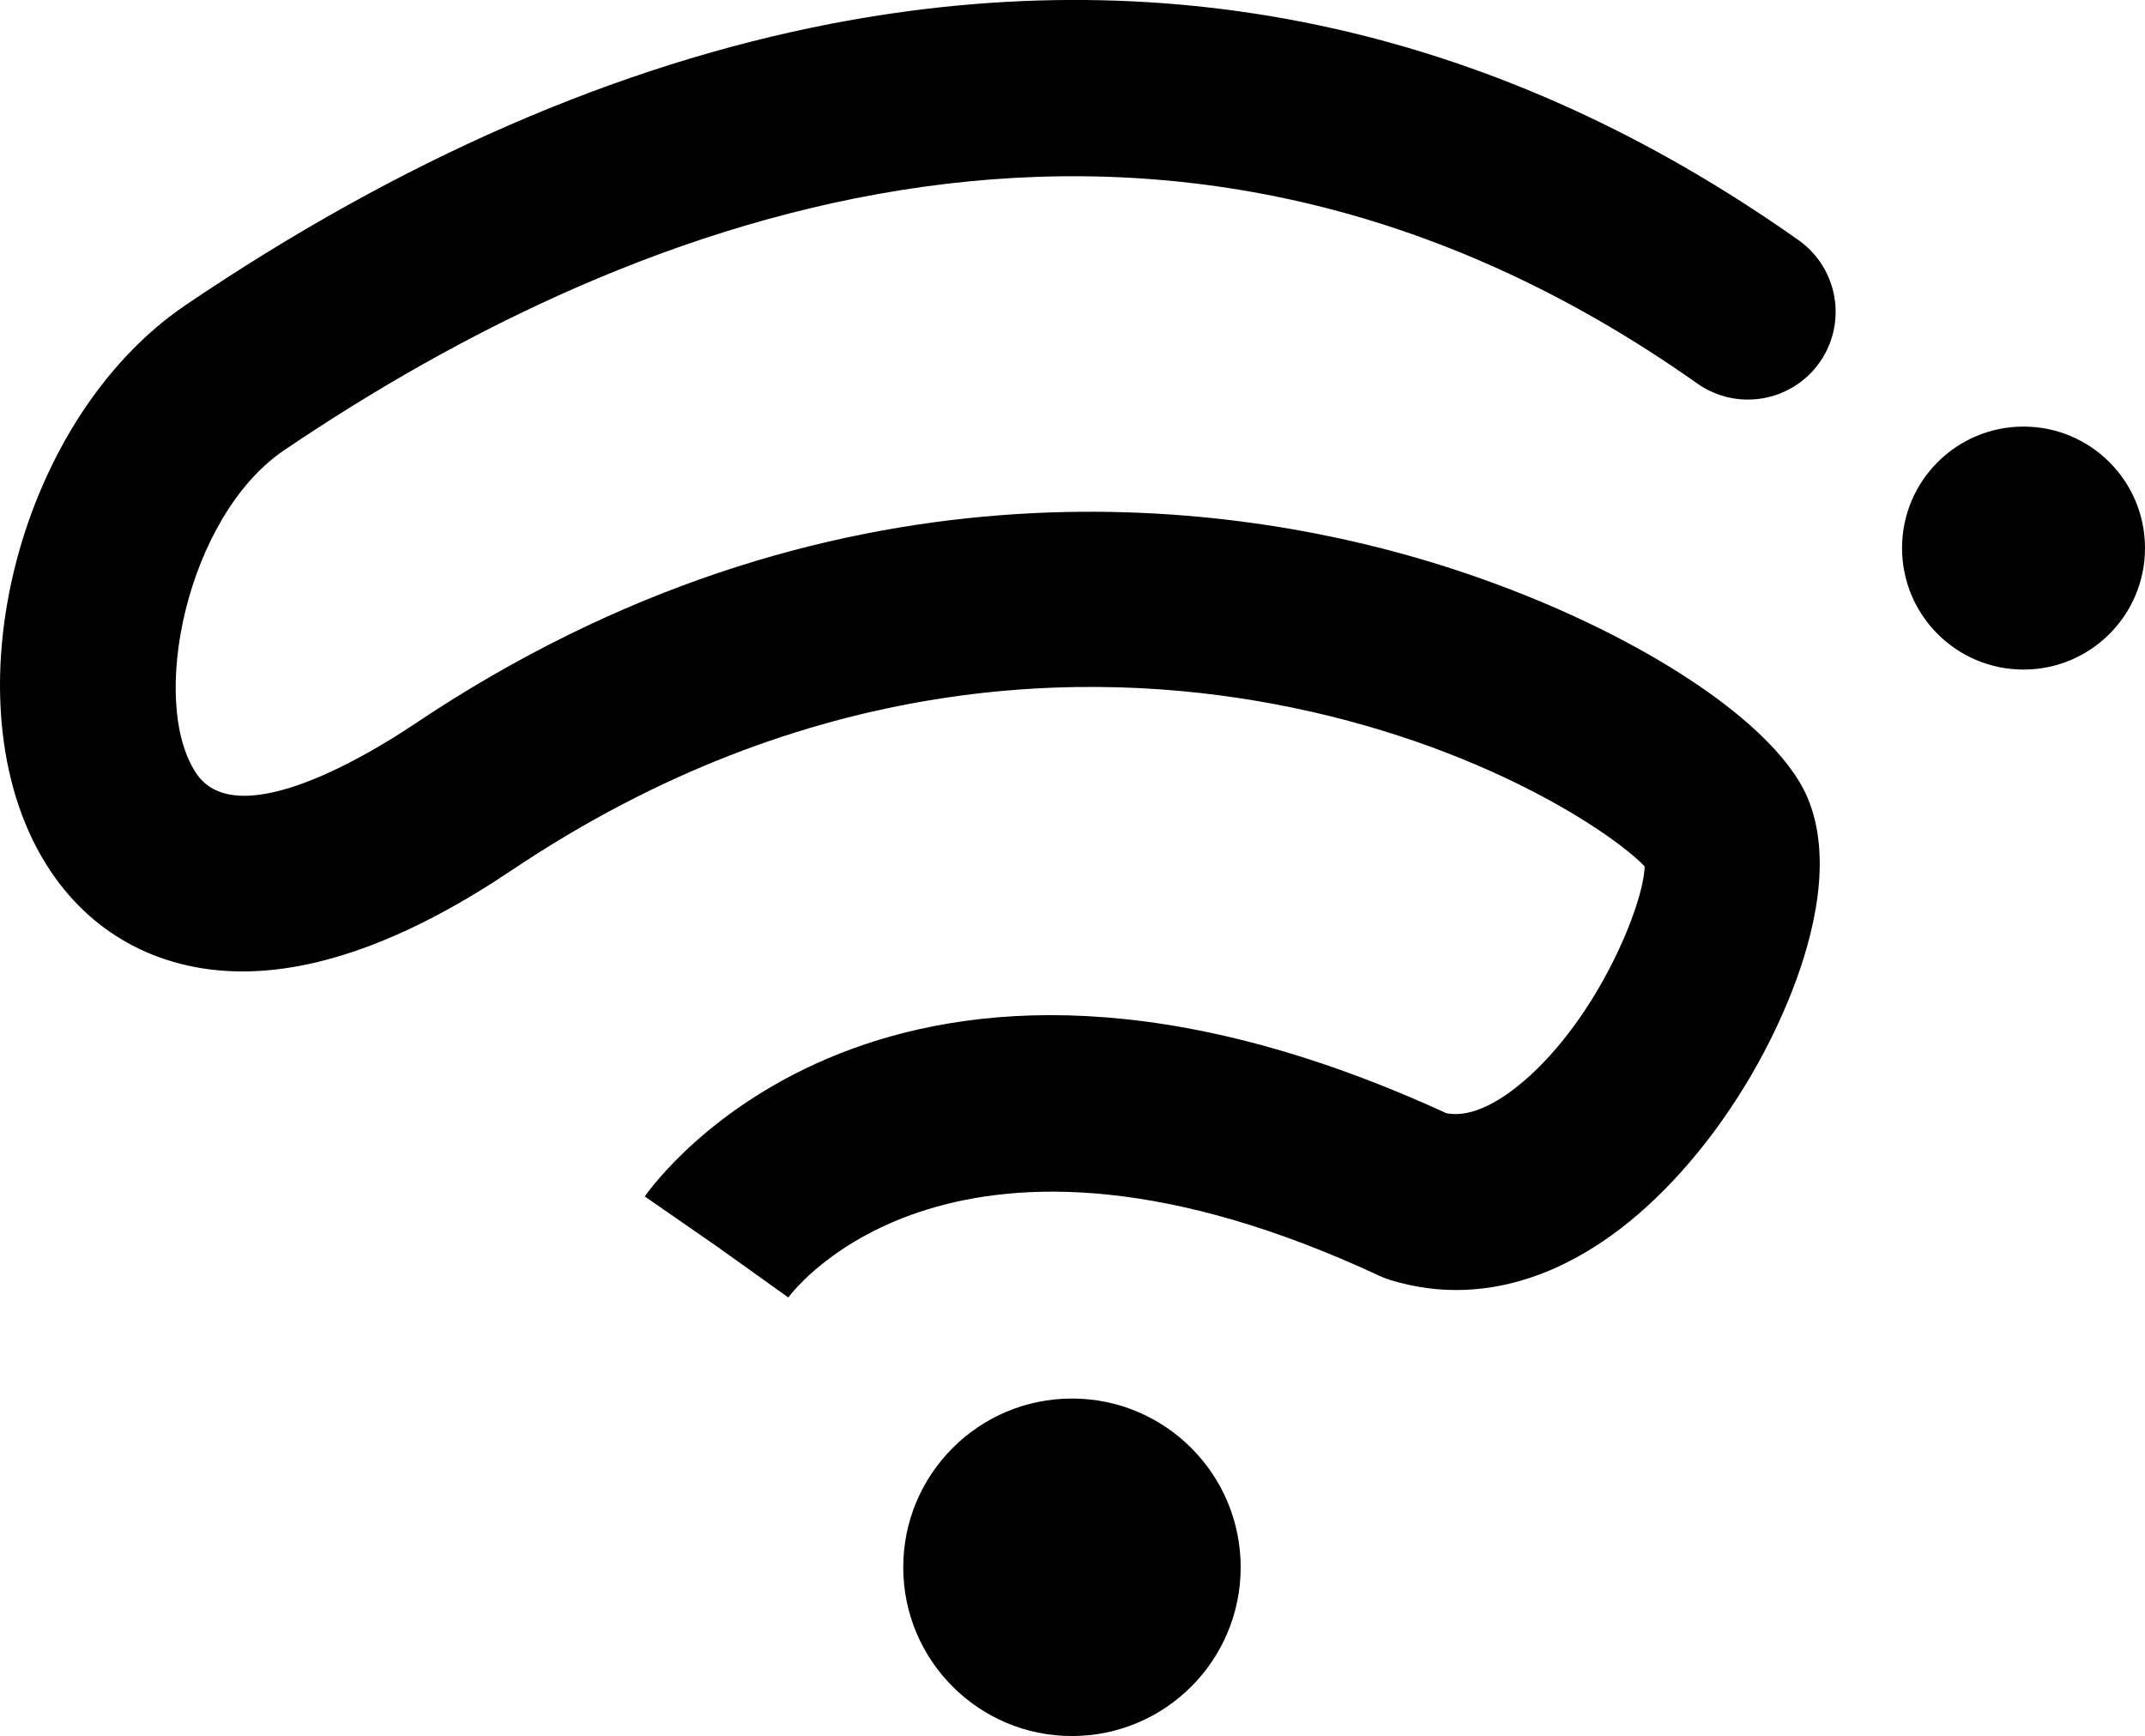 <?xml version="1.0" encoding="UTF-8"?><svg id="Calque_2" xmlns="http://www.w3.org/2000/svg" width="158.92" height="128.6" viewBox="0 0 158.92 128.6"><g id="Calque_2-2"><circle cx="79.42" cy="116.1" r="12.5"/><circle cx="149.92" cy="40.6" r="9"/><path d="M58.4,96.11l-5.29-3.78-5.34-3.7c.72-1.04,18.04-25.15,59.38-6.17,1.97.4,4.18-1.04,5.73-2.36,5.5-4.7,8.9-13.08,8.97-15.92-2.14-2.27-11.98-9.14-27.52-12.04-13.58-2.54-34.39-2.46-56.44,12.34-7.28,4.89-13.89,7.4-19.64,7.48-6.07.08-11.21-2.54-14.47-7.38C-4.15,52.82.98,31.25,13.75,22.6,29.67,11.82,45.76,4.81,61.57,1.76c25.54-4.92,49.66.47,71.68,16.03,2.93,2.07,3.63,6.13,1.56,9.06-2.07,2.93-6.13,3.63-9.06,1.56C86.35.58,47.06,15.74,21.04,33.36c-7.2,4.88-10.06,18.64-6.49,23.94,3.09,4.58,13.1-1.62,16.09-3.62,30.9-20.74,60.12-16.56,74.78-12.22,13.89,4.11,25.87,11.5,28.48,17.59,1.93,4.5.47,10.26-1.1,14.29-1.9,4.89-4.83,9.68-8.26,13.49-6.63,7.38-14.28,10.22-21.53,7.99-.28-.09-.56-.19-.83-.32-31.34-14.59-43.29.95-43.78,1.62Z"/></g></svg>